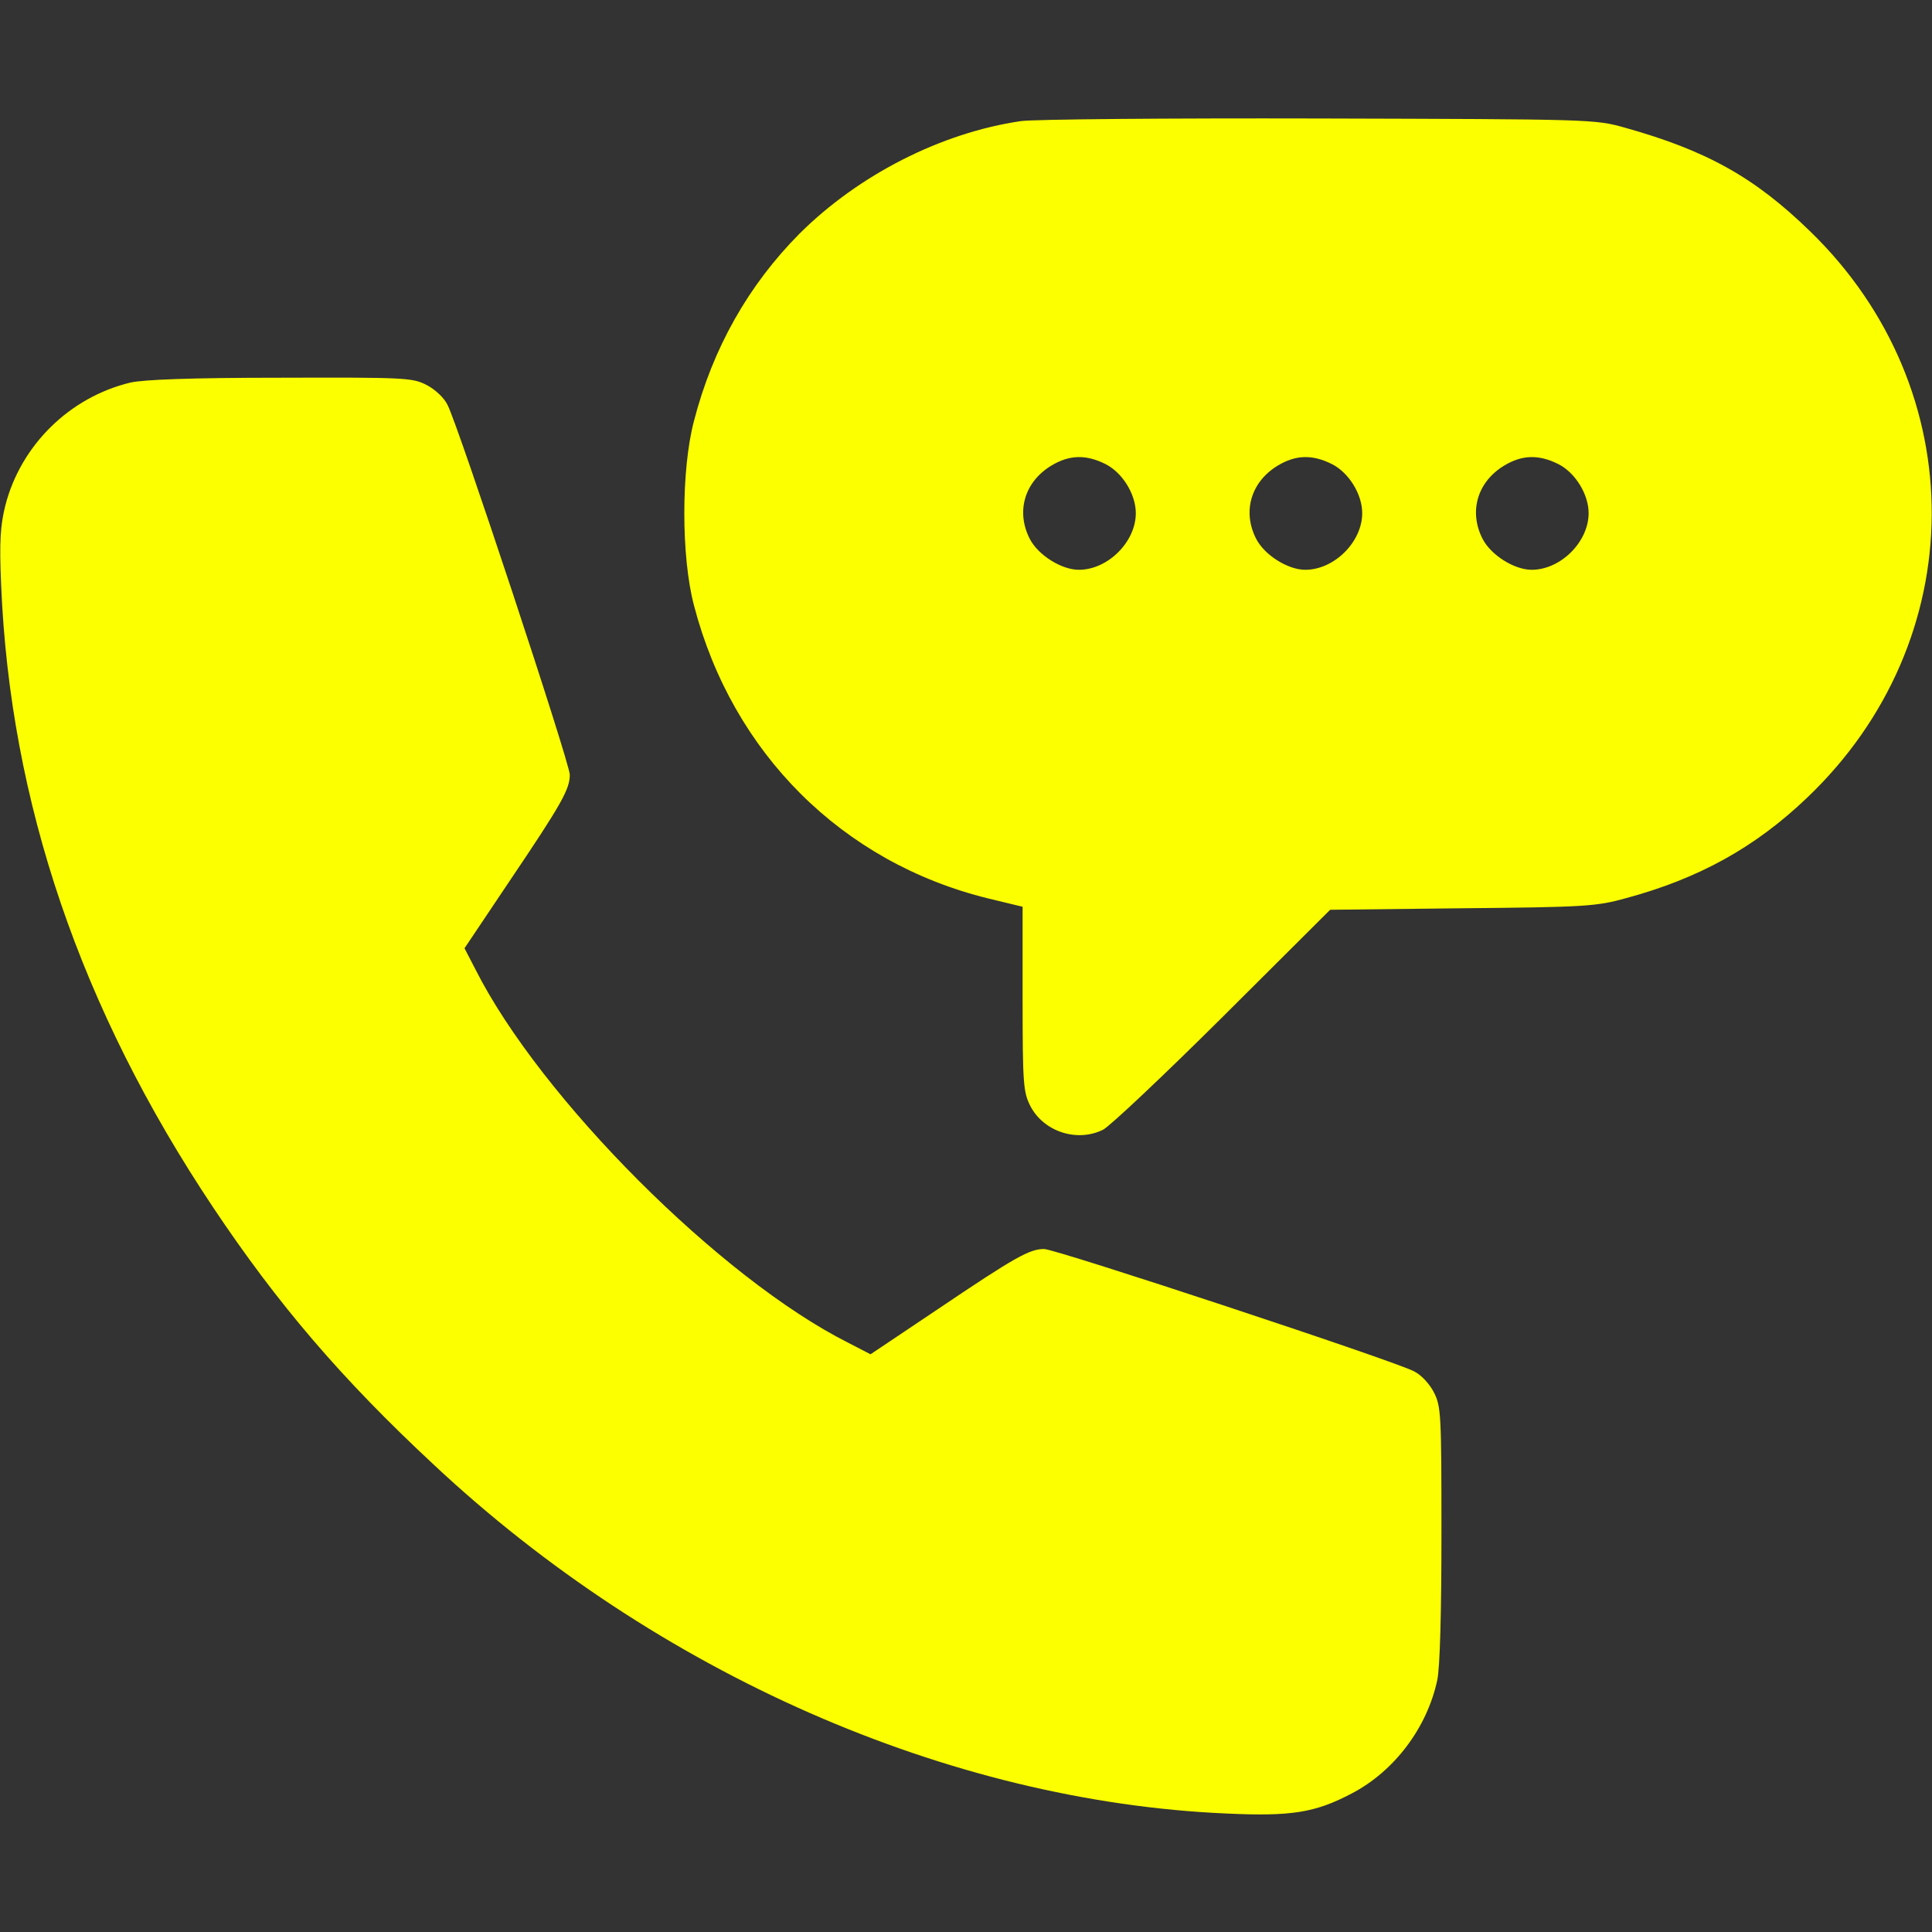 <?xml version="1.0" standalone="no"?>
<!DOCTYPE svg PUBLIC "-//W3C//DTD SVG 20010904//EN"
 "http://www.w3.org/TR/2001/REC-SVG-20010904/DTD/svg10.dtd">
<svg version="1.0" xmlns="http://www.w3.org/2000/svg"
 width="512pt" height="512pt" viewBox="0 0 512 512"
 preserveAspectRatio="xMidYMid meet">

<rect x="0" y="0" width="512" height="512" fill="#333333" stroke="none"/>

<g transform="translate(0,512) scale(0.1,-0.1)"
fill="#fbff00" stroke="none">
<path d="M2705 4799 c-211 -31 -429 -142 -586 -298 -135 -136 -230 -303 -280
-497 -34 -129 -34 -359 0 -488 102 -392 393 -682 780 -777 l91 -22 0 -244 c0
-225 2 -247 20 -283 35 -69 124 -98 193 -64 18 9 160 143 317 299 l285 284
350 4 c327 3 356 5 435 27 192 52 341 134 479 266 437 416 441 1081 8 1501
-147 143 -274 214 -492 275 -79 22 -87 22 -810 24 -401 1 -757 -2 -790 -7z
m225 -909 c45 -23 80 -80 80 -130 0 -76 -74 -150 -151 -150 -46 0 -108 39
-130 82 -37 72 -14 151 57 194 48 29 92 30 144 4z m600 0 c45 -23 80 -80 80
-130 0 -76 -74 -150 -151 -150 -46 0 -108 39 -130 82 -37 72 -14 151 57 194
48 29 92 30 144 4z m600 0 c45 -23 80 -80 80 -130 0 -76 -74 -150 -151 -150
-46 0 -108 39 -130 82 -37 72 -14 151 57 194 48 29 92 30 144 4z"/>
<path d="M345 4106 c-161 -39 -290 -166 -331 -326 -13 -53 -16 -93 -11 -210
24 -576 210 -1123 562 -1650 171 -256 340 -454 585 -682 591 -553 1364 -892
2100 -924 172 -8 235 2 332 53 113 59 200 174 227 301 7 33 11 178 11 388 0
316 -1 337 -20 374 -11 22 -34 47 -53 56 -53 28 -949 324 -980 324 -38 0 -75
-20 -281 -159 l-179 -120 -58 30 c-339 170 -817 649 -989 990 l-29 56 120 179
c139 206 159 243 159 281 0 31 -296 927 -324 980 -9 19 -34 42 -56 53 -37 19
-57 20 -387 19 -238 0 -364 -5 -398 -13z"/>
</g>
</svg>
